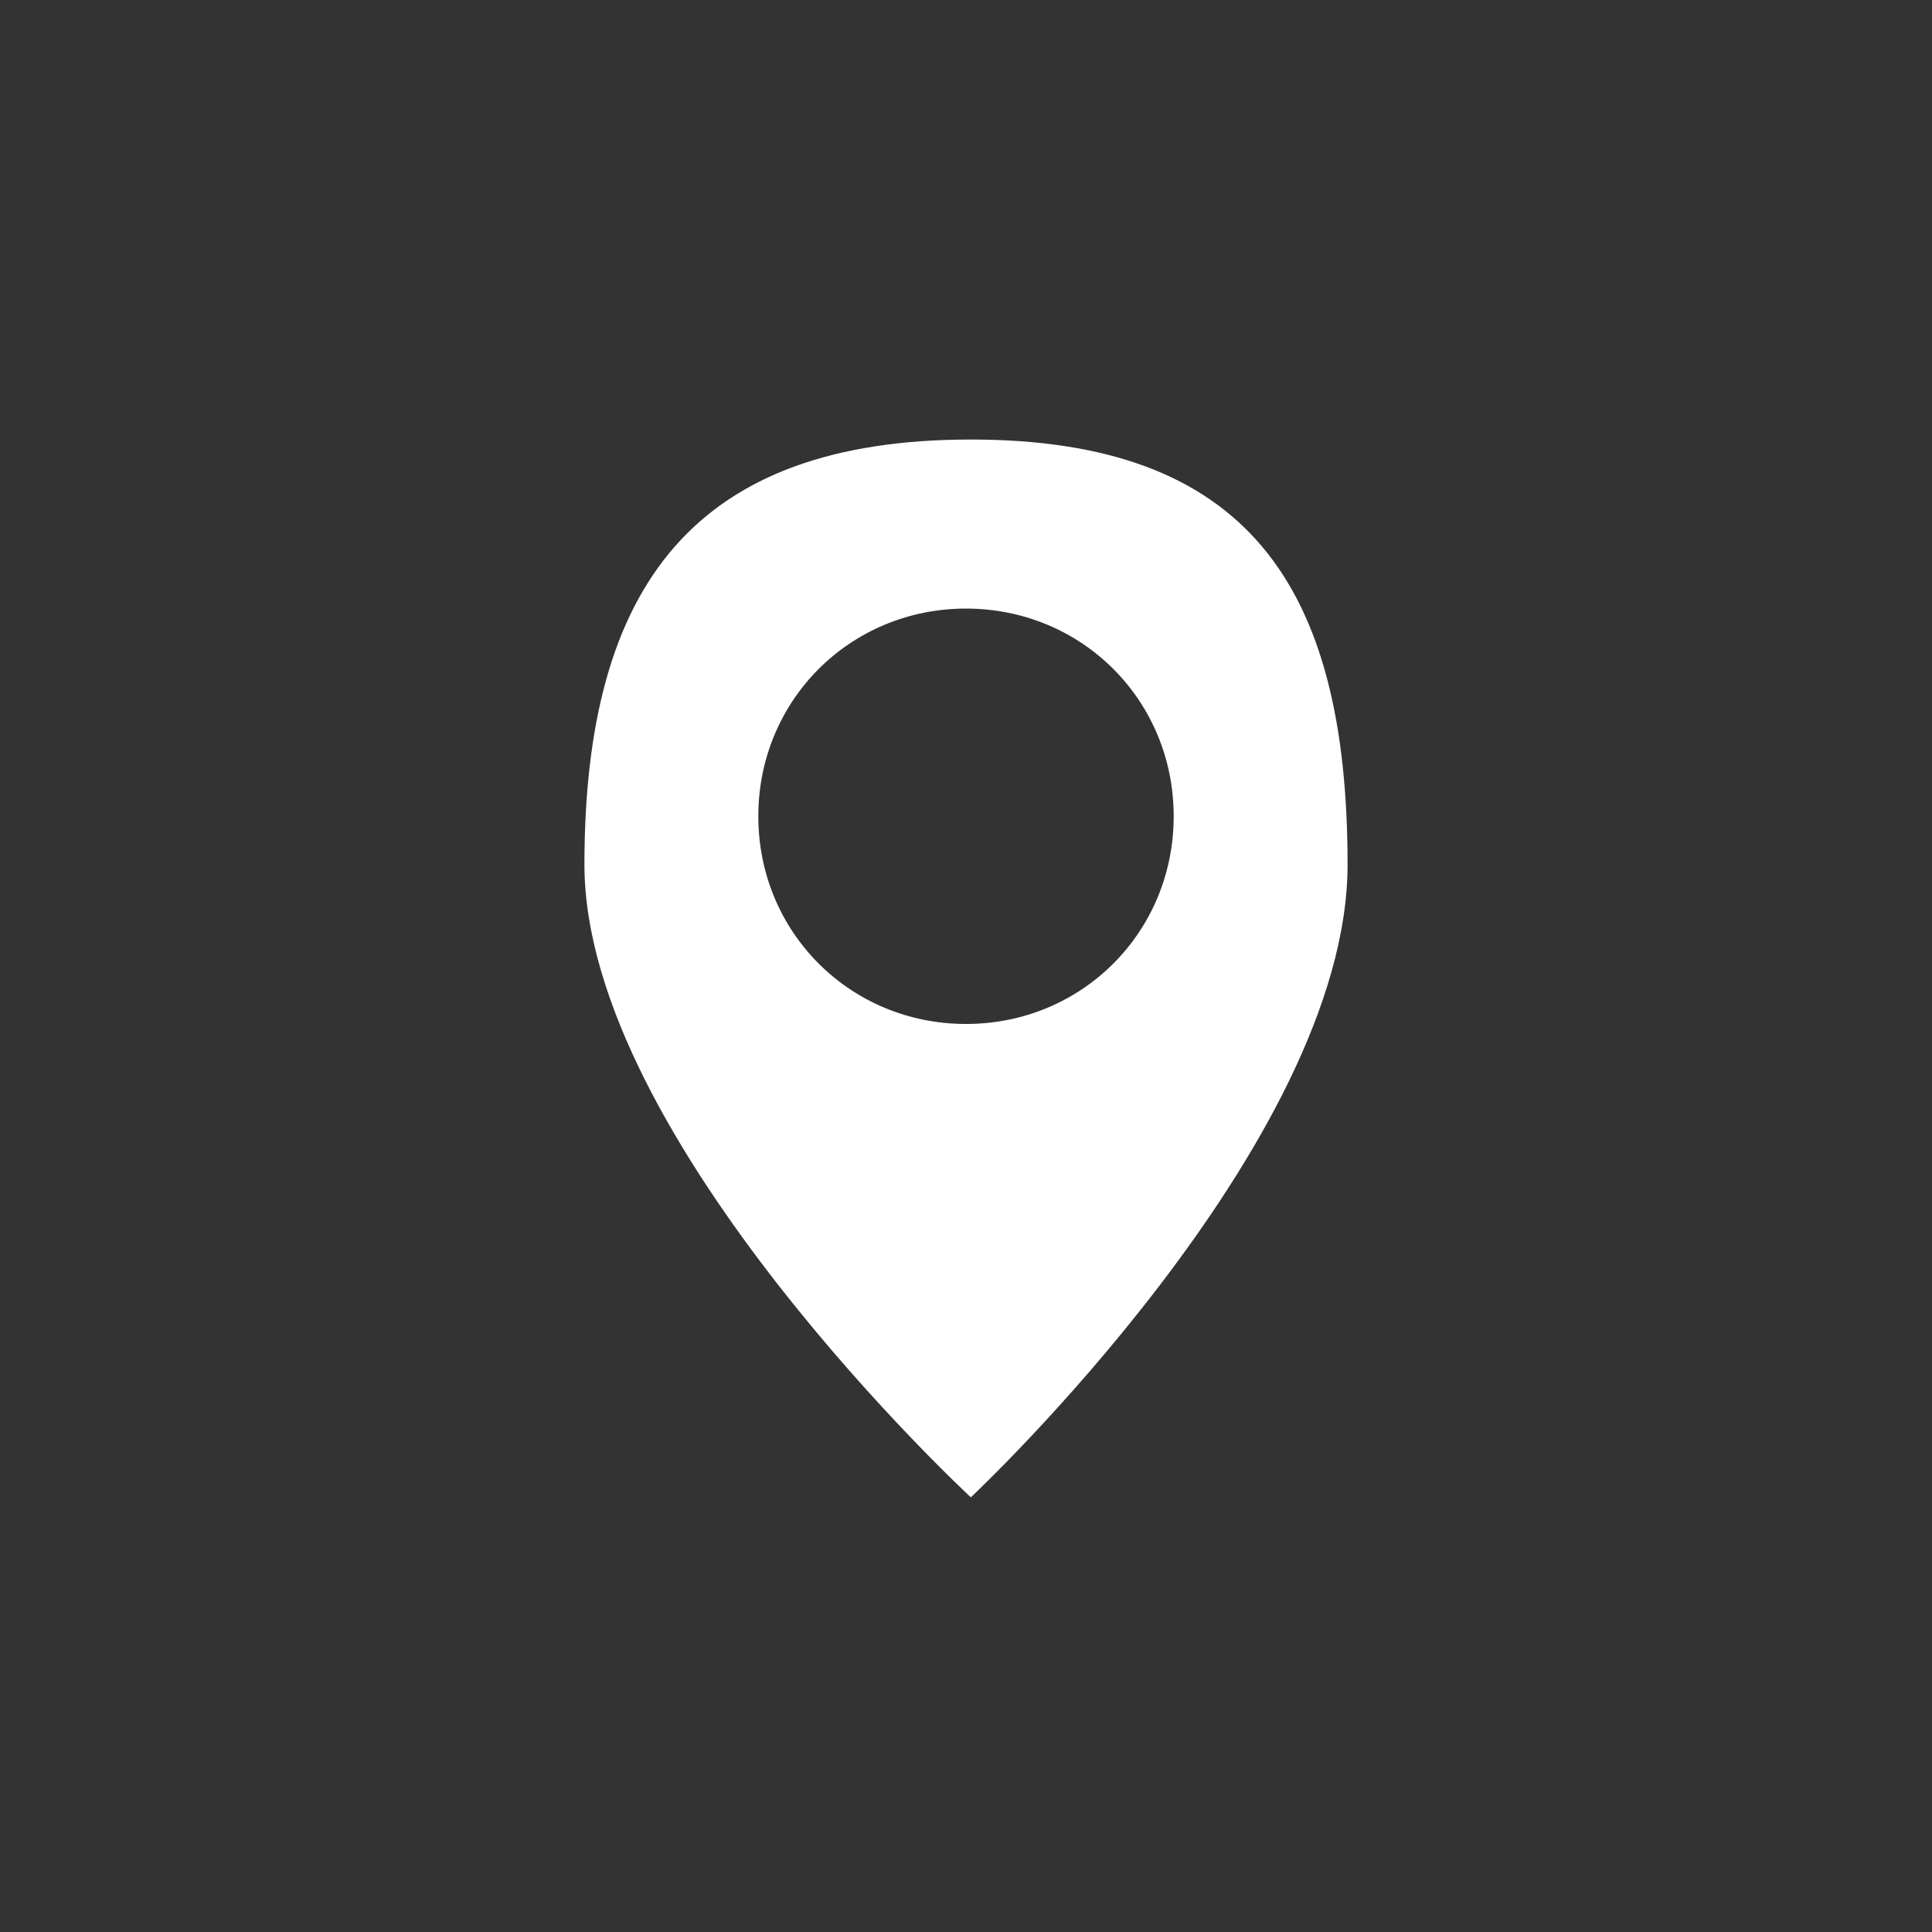<?xml version="1.0" encoding="utf-8"?>
<!-- Generator: Adobe Illustrator 23.0.1, SVG Export Plug-In . SVG Version: 6.00 Build 0)  -->
<svg version="1.1" id="Ebene_1" xmlns="http://www.w3.org/2000/svg" xmlns:xlink="http://www.w3.org/1999/xlink" x="0px" y="0px"
	 viewBox="0 0 40 40" style="enable-background:new 0 0 40 40;" xml:space="preserve">
<rect x="0" y="0" width="40" height="40" fill="#333333" stroke="none"/>
<style type="text/css">
	.st0{fill:#FFFFFF;}
</style>
<g>
	<g>
		<g>
			<path class="st0" d="M20.1,9.1c-5.7,0-8,3-8,8.8c0,5.7,8,13.1,8,13.1s7.8-7.3,7.8-13.1C27.9,12.1,25.8,9.1,20.1,9.1z M20,21.2
				c-2.4,0-4.3-1.9-4.3-4.3s1.9-4.3,4.3-4.3s4.3,1.9,4.3,4.3C24.3,19.3,22.4,21.2,20,21.2z"/>
		</g>
	</g>
</g>
</svg>
